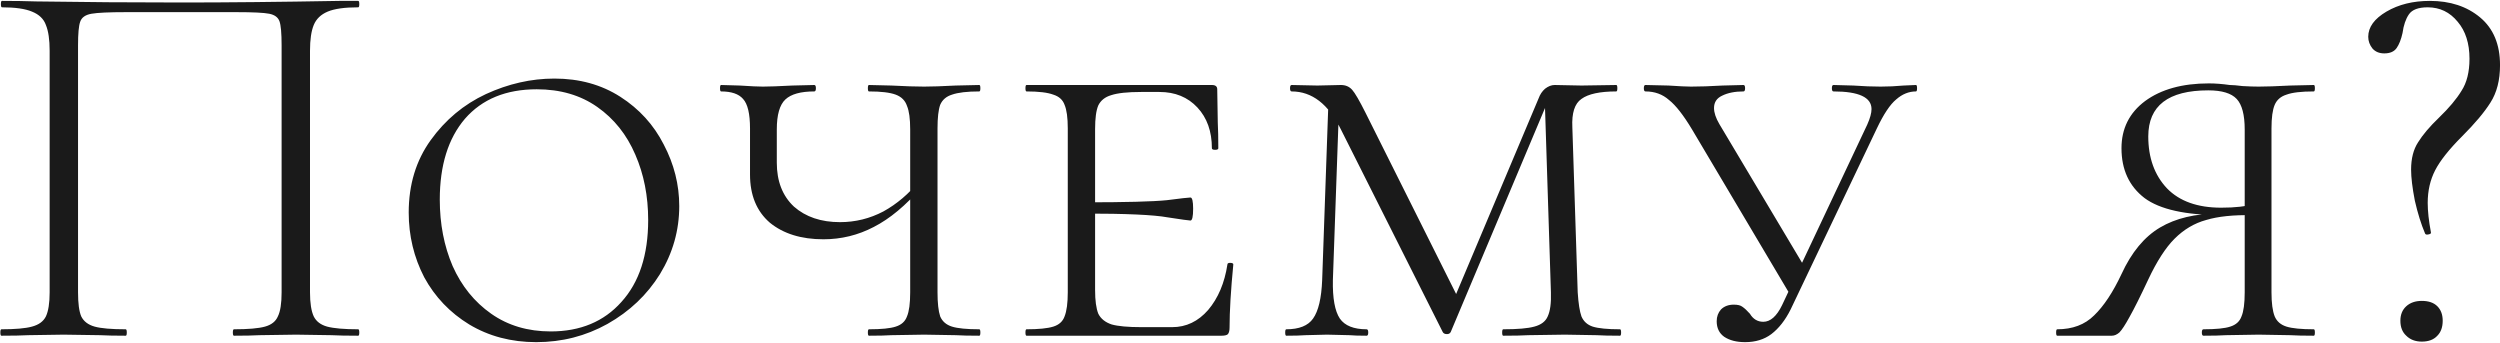 <?xml version="1.0" encoding="UTF-8"?> <svg xmlns="http://www.w3.org/2000/svg" width="700" height="96" viewBox="0 0 700 96" fill="none"><path d="M100.3 92.2C100.5 92.2 100.6 92.5 100.6 93.1C100.6 93.7 100.5 94 100.3 94C97.1 94 94.6 93.95 92.8 93.85L82.9 93.7L72.7 93.85C70.9 93.95 68.5 94 65.5 94C65.3 94 65.2 93.7 65.2 93.1C65.2 92.5 65.3 92.2 65.5 92.2C69.5 92.2 72.4 91.95 74.2 91.45C76 90.95 77.2 90 77.8 88.6C78.5 87.2 78.85 84.95 78.85 81.85V12.7C78.85 9.3 78.65 7.05 78.25 5.95C77.85 4.85 76.9 4.15 75.4 3.85C73.9 3.55 70.8 3.4 66.1 3.4H35.35C30.55 3.4 27.3 3.55 25.6 3.85C23.9 4.15 22.85 4.9 22.45 6.1C22.05 7.2 21.85 9.4 21.85 12.7V81.85C21.85 84.95 22.15 87.2 22.75 88.6C23.45 90 24.7 90.95 26.5 91.45C28.3 91.95 31.2 92.2 35.2 92.2C35.4 92.2 35.5 92.5 35.5 93.1C35.5 93.7 35.4 94 35.2 94C32.2 94 29.8 93.95 28 93.85L17.8 93.7L7.9 93.85C6.1 93.95 3.6 94 0.4 94C0.2 94 0.1 93.7 0.1 93.1C0.1 92.5 0.2 92.2 0.4 92.2C4.3 92.2 7.15 91.95 8.95 91.45C10.85 90.95 12.15 90 12.85 88.6C13.55 87.1 13.9 84.85 13.9 81.85V14.2C13.9 11.1 13.55 8.7 12.85 7C12.25 5.3 10.95 4.05 8.95 3.25C7.05 2.45 4.25 2.05 0.55 2.05C0.35 2.05 0.25 1.75 0.25 1.15C0.25 0.55 0.35 0.25 0.55 0.25C3.95 0.25 7.15 0.3 10.15 0.4C23.35 0.6 36.95 0.7 50.95 0.7C63.55 0.7 78.25 0.55 95.05 0.25H100.3C100.5 0.25 100.6 0.55 100.6 1.15C100.6 1.75 100.5 2.05 100.3 2.05C96.5 2.05 93.65 2.45 91.75 3.25C89.85 4.05 88.55 5.3 87.85 7C87.15 8.7 86.8 11.1 86.8 14.2V81.85C86.8 84.85 87.15 87.1 87.85 88.6C88.55 90 89.8 90.95 91.6 91.45C93.5 91.95 96.4 92.2 100.3 92.2ZM150.139 95.8C143.139 95.8 136.889 94.15 131.389 90.85C125.989 87.55 121.789 83.15 118.789 77.65C115.889 72.05 114.439 66 114.439 59.5C114.439 51.7 116.489 44.95 120.589 39.25C124.689 33.55 129.839 29.25 136.039 26.35C142.339 23.45 148.739 22 155.239 22C162.239 22 168.389 23.7 173.689 27.1C178.989 30.5 183.039 34.95 185.839 40.45C188.739 45.95 190.189 51.7 190.189 57.7C190.189 64.5 188.389 70.85 184.789 76.75C181.189 82.55 176.289 87.2 170.089 90.7C163.989 94.1 157.339 95.8 150.139 95.8ZM154.189 92.8C162.489 92.8 169.089 90.05 173.989 84.55C178.989 79.05 181.489 71.4 181.489 61.6C181.489 54.9 180.289 48.8 177.889 43.3C175.489 37.7 171.939 33.25 167.239 29.95C162.539 26.65 156.889 25 150.289 25C141.689 25 134.989 27.75 130.189 33.25C125.489 38.75 123.139 46.3 123.139 55.9C123.139 62.7 124.339 68.9 126.739 74.5C129.239 80.1 132.839 84.55 137.539 87.85C142.239 91.15 147.789 92.8 154.189 92.8ZM230.554 67C224.354 67 219.354 65.45 215.554 62.35C211.854 59.15 210.004 54.65 210.004 48.85V35.95C210.004 31.85 209.354 29.1 208.054 27.7C206.854 26.3 204.804 25.6 201.904 25.6C201.704 25.6 201.604 25.3 201.604 24.7C201.604 24.1 201.704 23.8 201.904 23.8L207.154 23.95C210.154 24.15 212.304 24.25 213.604 24.25C215.304 24.25 218.054 24.15 221.854 23.95L228.004 23.8C228.304 23.8 228.454 24.1 228.454 24.7C228.454 25.3 228.304 25.6 228.004 25.6C224.204 25.6 221.504 26.35 219.904 27.85C218.304 29.35 217.504 32.15 217.504 36.25V45.55C217.504 50.75 219.104 54.85 222.304 57.85C225.604 60.75 229.904 62.2 235.204 62.2C239.504 62.2 243.554 61.2 247.354 59.2C251.154 57.1 254.504 54.25 257.404 50.65L258.004 52.45C253.604 57.55 249.154 61.25 244.654 63.55C240.254 65.85 235.554 67 230.554 67ZM243.304 94C243.104 94 243.004 93.7 243.004 93.1C243.004 92.5 243.104 92.2 243.304 92.2C246.804 92.2 249.304 91.95 250.804 91.45C252.404 90.95 253.454 90 253.954 88.6C254.554 87.2 254.854 84.95 254.854 81.85V36.25C254.854 33.25 254.554 31.05 253.954 29.65C253.454 28.15 252.404 27.1 250.804 26.5C249.204 25.9 246.704 25.6 243.304 25.6C243.104 25.6 243.004 25.3 243.004 24.7C243.004 24.1 243.104 23.8 243.304 23.8L249.604 23.95C253.404 24.15 256.454 24.25 258.754 24.25C260.854 24.25 263.804 24.15 267.604 23.95L274.204 23.8C274.404 23.8 274.504 24.1 274.504 24.7C274.504 25.3 274.404 25.6 274.204 25.6C270.804 25.6 268.254 25.9 266.554 26.5C264.954 27 263.854 27.95 263.254 29.35C262.754 30.75 262.504 32.95 262.504 35.95V81.85C262.504 84.85 262.754 87.1 263.254 88.6C263.854 90 264.954 90.95 266.554 91.45C268.154 91.95 270.704 92.2 274.204 92.2C274.404 92.2 274.504 92.5 274.504 93.1C274.504 93.7 274.404 94 274.204 94C271.404 94 269.204 93.95 267.604 93.85L258.754 93.7L249.604 93.85C248.104 93.95 246.004 94 243.304 94ZM287.427 94C287.227 94 287.127 93.7 287.127 93.1C287.127 92.5 287.227 92.2 287.427 92.2C290.827 92.2 293.327 91.95 294.927 91.45C296.527 90.95 297.577 90 298.077 88.6C298.677 87.1 298.977 84.85 298.977 81.85V35.95C298.977 32.95 298.677 30.75 298.077 29.35C297.577 27.95 296.527 27 294.927 26.5C293.327 25.9 290.827 25.6 287.427 25.6C287.227 25.6 287.127 25.3 287.127 24.7C287.127 24.1 287.227 23.8 287.427 23.8H339.327C340.327 23.8 340.827 24.2 340.827 25L340.977 34.3C341.077 36.2 341.127 38.6 341.127 41.5C341.127 41.8 340.827 41.95 340.227 41.95C339.627 41.95 339.327 41.8 339.327 41.5C339.327 36.8 337.977 33 335.277 30.1C332.577 27.2 329.027 25.75 324.627 25.75H319.527C315.727 25.75 312.927 26.05 311.127 26.65C309.427 27.15 308.227 28.1 307.527 29.5C306.927 30.9 306.627 33.1 306.627 36.1V81.25C306.627 84.15 306.927 86.35 307.527 87.85C308.227 89.25 309.477 90.25 311.277 90.85C313.077 91.35 315.827 91.6 319.527 91.6H328.227C332.127 91.6 335.477 90 338.277 86.8C341.077 83.5 342.877 79.25 343.677 74.05C343.677 73.75 343.927 73.6 344.427 73.6C345.027 73.6 345.327 73.75 345.327 74.05C344.627 81.25 344.277 87.15 344.277 91.75C344.277 92.55 344.127 93.15 343.827 93.55C343.527 93.85 342.927 94 342.027 94H287.427ZM333.327 61.75C332.927 61.75 330.777 61.45 326.877 60.85C323.077 60.15 315.327 59.8 303.627 59.8V56.65C315.127 56.65 322.827 56.45 326.727 56.05C330.627 55.55 332.827 55.3 333.327 55.3C333.827 55.3 334.077 56.35 334.077 58.45C334.077 60.65 333.827 61.75 333.327 61.75ZM372.007 27.1L375.007 27.55L373.207 78.4C373.107 83.5 373.757 87.1 375.157 89.2C376.557 91.2 379.057 92.2 382.657 92.2C382.957 92.2 383.107 92.5 383.107 93.1C383.107 93.7 382.957 94 382.657 94C380.557 94 378.957 93.95 377.857 93.85L371.557 93.7L365.557 93.85C364.257 93.95 362.457 94 360.157 94C359.957 94 359.857 93.7 359.857 93.1C359.857 92.5 359.957 92.2 360.157 92.2C363.757 92.2 366.257 91.2 367.657 89.2C369.157 87.1 370.007 83.5 370.207 78.4L372.007 27.1ZM453.607 92.2C453.807 92.2 453.907 92.5 453.907 93.1C453.907 93.7 453.807 94 453.607 94C450.807 94 448.607 93.95 447.007 93.85L438.157 93.7L427.957 93.85C426.257 93.95 423.907 94 420.907 94C420.707 94 420.607 93.7 420.607 93.1C420.607 92.5 420.707 92.2 420.907 92.2C424.907 92.2 427.807 91.95 429.607 91.45C431.507 90.95 432.757 90 433.357 88.6C434.057 87.1 434.357 84.85 434.257 81.85L432.457 25.6H434.557L406.207 92.95C406.007 93.35 405.657 93.55 405.157 93.55C404.557 93.55 404.157 93.35 403.957 92.95L375.457 36.25C371.957 29.15 367.357 25.6 361.657 25.6C361.357 25.6 361.207 25.3 361.207 24.7C361.207 24.1 361.357 23.8 361.657 23.8L368.857 23.95L375.457 23.8C376.757 23.8 377.807 24.25 378.607 25.15C379.407 26.05 380.657 28.2 382.357 31.6L408.457 83.8L405.007 88.75L430.807 27.55C431.207 26.45 431.807 25.55 432.607 24.85C433.507 24.15 434.407 23.8 435.307 23.8L442.807 23.95L452.557 23.8C452.757 23.8 452.857 24.1 452.857 24.7C452.857 25.3 452.757 25.6 452.557 25.6C447.957 25.6 444.707 26.3 442.807 27.7C440.907 29 440.057 31.65 440.257 35.65L441.757 81.85C441.957 84.95 442.307 87.2 442.807 88.6C443.407 90 444.457 90.95 445.957 91.45C447.557 91.95 450.107 92.2 453.607 92.2ZM473.775 36.25C471.375 32.25 469.225 29.5 467.325 28C465.525 26.4 463.325 25.6 460.725 25.6C460.425 25.6 460.275 25.3 460.275 24.7C460.275 24.1 460.425 23.8 460.725 23.8L467.175 23.95C470.175 24.15 472.275 24.25 473.475 24.25C475.975 24.25 478.925 24.15 482.325 23.95L488.175 23.8C488.475 23.8 488.625 24.1 488.625 24.7C488.625 25.3 488.475 25.6 488.175 25.6C485.775 25.6 483.775 26 482.175 26.8C480.675 27.5 479.925 28.65 479.925 30.25C479.925 31.55 480.425 33.05 481.425 34.75L505.575 75.25L501.375 82.75L473.775 36.25ZM522.825 34.9C523.625 33.1 524.025 31.65 524.025 30.55C524.025 27.25 520.475 25.6 513.375 25.6C513.075 25.6 512.925 25.3 512.925 24.7C512.925 24.1 513.075 23.8 513.375 23.8L518.925 23.95C521.725 24.15 524.275 24.25 526.575 24.25C528.675 24.25 530.825 24.15 533.025 23.95L536.475 23.8C536.675 23.8 536.775 24.1 536.775 24.7C536.775 25.3 536.675 25.6 536.475 25.6C534.475 25.6 532.625 26.35 530.925 27.85C529.225 29.25 527.425 31.95 525.525 35.95L501.375 86.65C499.875 89.65 498.075 91.95 495.975 93.55C493.975 95.05 491.525 95.8 488.625 95.8C486.225 95.8 484.275 95.3 482.775 94.3C481.375 93.3 480.675 91.85 480.675 89.95C480.675 88.65 481.075 87.55 481.875 86.65C482.775 85.75 483.975 85.3 485.475 85.3C486.575 85.3 487.375 85.5 487.875 85.9C488.475 86.3 489.175 86.95 489.975 87.85C490.875 89.35 492.125 90.1 493.725 90.1C495.725 90.1 497.475 88.55 498.975 85.45L522.825 34.9ZM576.017 94C575.817 94 575.717 93.7 575.717 93.1C575.717 92.5 575.817 92.2 576.017 92.2C580.317 92.2 583.767 90.9 586.367 88.3C589.067 85.7 591.617 81.85 594.017 76.75C596.817 70.65 600.417 66.3 604.817 63.7C609.217 61.1 614.667 59.8 621.167 59.8L622.217 60.25C612.017 60.25 604.767 58.65 600.467 55.45C596.167 52.15 594.017 47.5 594.017 41.5C594.017 36 596.217 31.6 600.617 28.3C605.117 25 611.067 23.35 618.467 23.35C620.267 23.35 622.217 23.5 624.317 23.8C625.117 23.8 626.317 23.9 627.917 24.1C629.617 24.2 631.117 24.25 632.417 24.25C634.517 24.25 637.467 24.15 641.267 23.95L647.867 23.8C648.067 23.8 648.167 24.1 648.167 24.7C648.167 25.3 648.067 25.6 647.867 25.6C644.367 25.6 641.817 25.9 640.217 26.5C638.617 27 637.517 27.95 636.917 29.35C636.317 30.75 636.017 32.95 636.017 35.95V81.85C636.017 84.85 636.317 87.1 636.917 88.6C637.517 90 638.617 90.95 640.217 91.45C641.817 91.95 644.367 92.2 647.867 92.2C648.067 92.2 648.167 92.5 648.167 93.1C648.167 93.7 648.067 94 647.867 94C645.067 94 642.867 93.95 641.267 93.85L632.417 93.7L623.267 93.85C621.767 93.95 619.667 94 616.967 94C616.667 94 616.517 93.7 616.517 93.1C616.517 92.5 616.667 92.2 616.967 92.2C620.467 92.2 622.967 91.95 624.467 91.45C626.067 90.95 627.117 90 627.617 88.6C628.217 87.2 628.517 84.95 628.517 81.85V36.25C628.517 32.15 627.767 29.3 626.267 27.7C624.767 26.1 622.117 25.3 618.317 25.3C607.117 25.3 601.517 29.6 601.517 38.2C601.517 44.2 603.267 49.05 606.767 52.75C610.267 56.35 615.317 58.15 621.917 58.15C625.917 58.15 628.917 57.8 630.917 57.1L630.617 60.25C625.317 60.15 621.017 60.6 617.717 61.6C614.417 62.5 611.467 64.25 608.867 66.85C606.367 69.35 603.917 73.15 601.517 78.25C599.317 82.95 597.567 86.45 596.267 88.75C595.067 90.95 594.117 92.4 593.417 93.1C592.717 93.7 592.017 94 591.317 94H576.017ZM679.757 2.05C677.157 2.05 675.407 2.7 674.507 4C673.607 5.3 673.007 7.05 672.707 9.25C672.307 11.05 671.757 12.45 671.057 13.45C670.357 14.45 669.207 14.95 667.607 14.95C666.207 14.95 665.107 14.5 664.307 13.6C663.507 12.6 663.107 11.5 663.107 10.3C663.107 7.6 664.807 5.25 668.207 3.25C671.607 1.25 675.657 0.25 680.357 0.25C686.057 0.25 690.757 1.8 694.457 4.9C698.157 8 700.007 12.45 700.007 18.25C700.007 22.45 699.107 25.95 697.307 28.75C695.607 31.45 692.957 34.6 689.357 38.2C685.757 41.8 683.257 44.95 681.857 47.65C680.457 50.35 679.757 53.4 679.757 56.8C679.757 59.1 680.057 61.85 680.657 65.05C680.757 65.35 680.507 65.55 679.907 65.65C679.407 65.75 679.107 65.65 679.007 65.35C677.907 62.75 676.957 59.7 676.157 56.2C675.457 52.6 675.107 49.7 675.107 47.5C675.107 44.4 675.757 41.85 677.057 39.85C678.357 37.75 680.307 35.45 682.907 32.95C685.707 30.25 687.807 27.75 689.207 25.45C690.707 23.15 691.457 20.15 691.457 16.45C691.457 12.15 690.357 8.7 688.157 6.1C685.957 3.4 683.157 2.05 679.757 2.05ZM678.107 95.65C676.307 95.65 674.857 95.1 673.757 94C672.657 93 672.107 91.6 672.107 89.8C672.107 88.1 672.657 86.75 673.757 85.75C674.857 84.75 676.307 84.25 678.107 84.25C680.007 84.25 681.457 84.75 682.457 85.75C683.457 86.75 683.957 88.1 683.957 89.8C683.957 91.6 683.457 93 682.457 94C681.457 95.1 680.007 95.65 678.107 95.65Z" fill="#1A1A1A"></path></svg> 